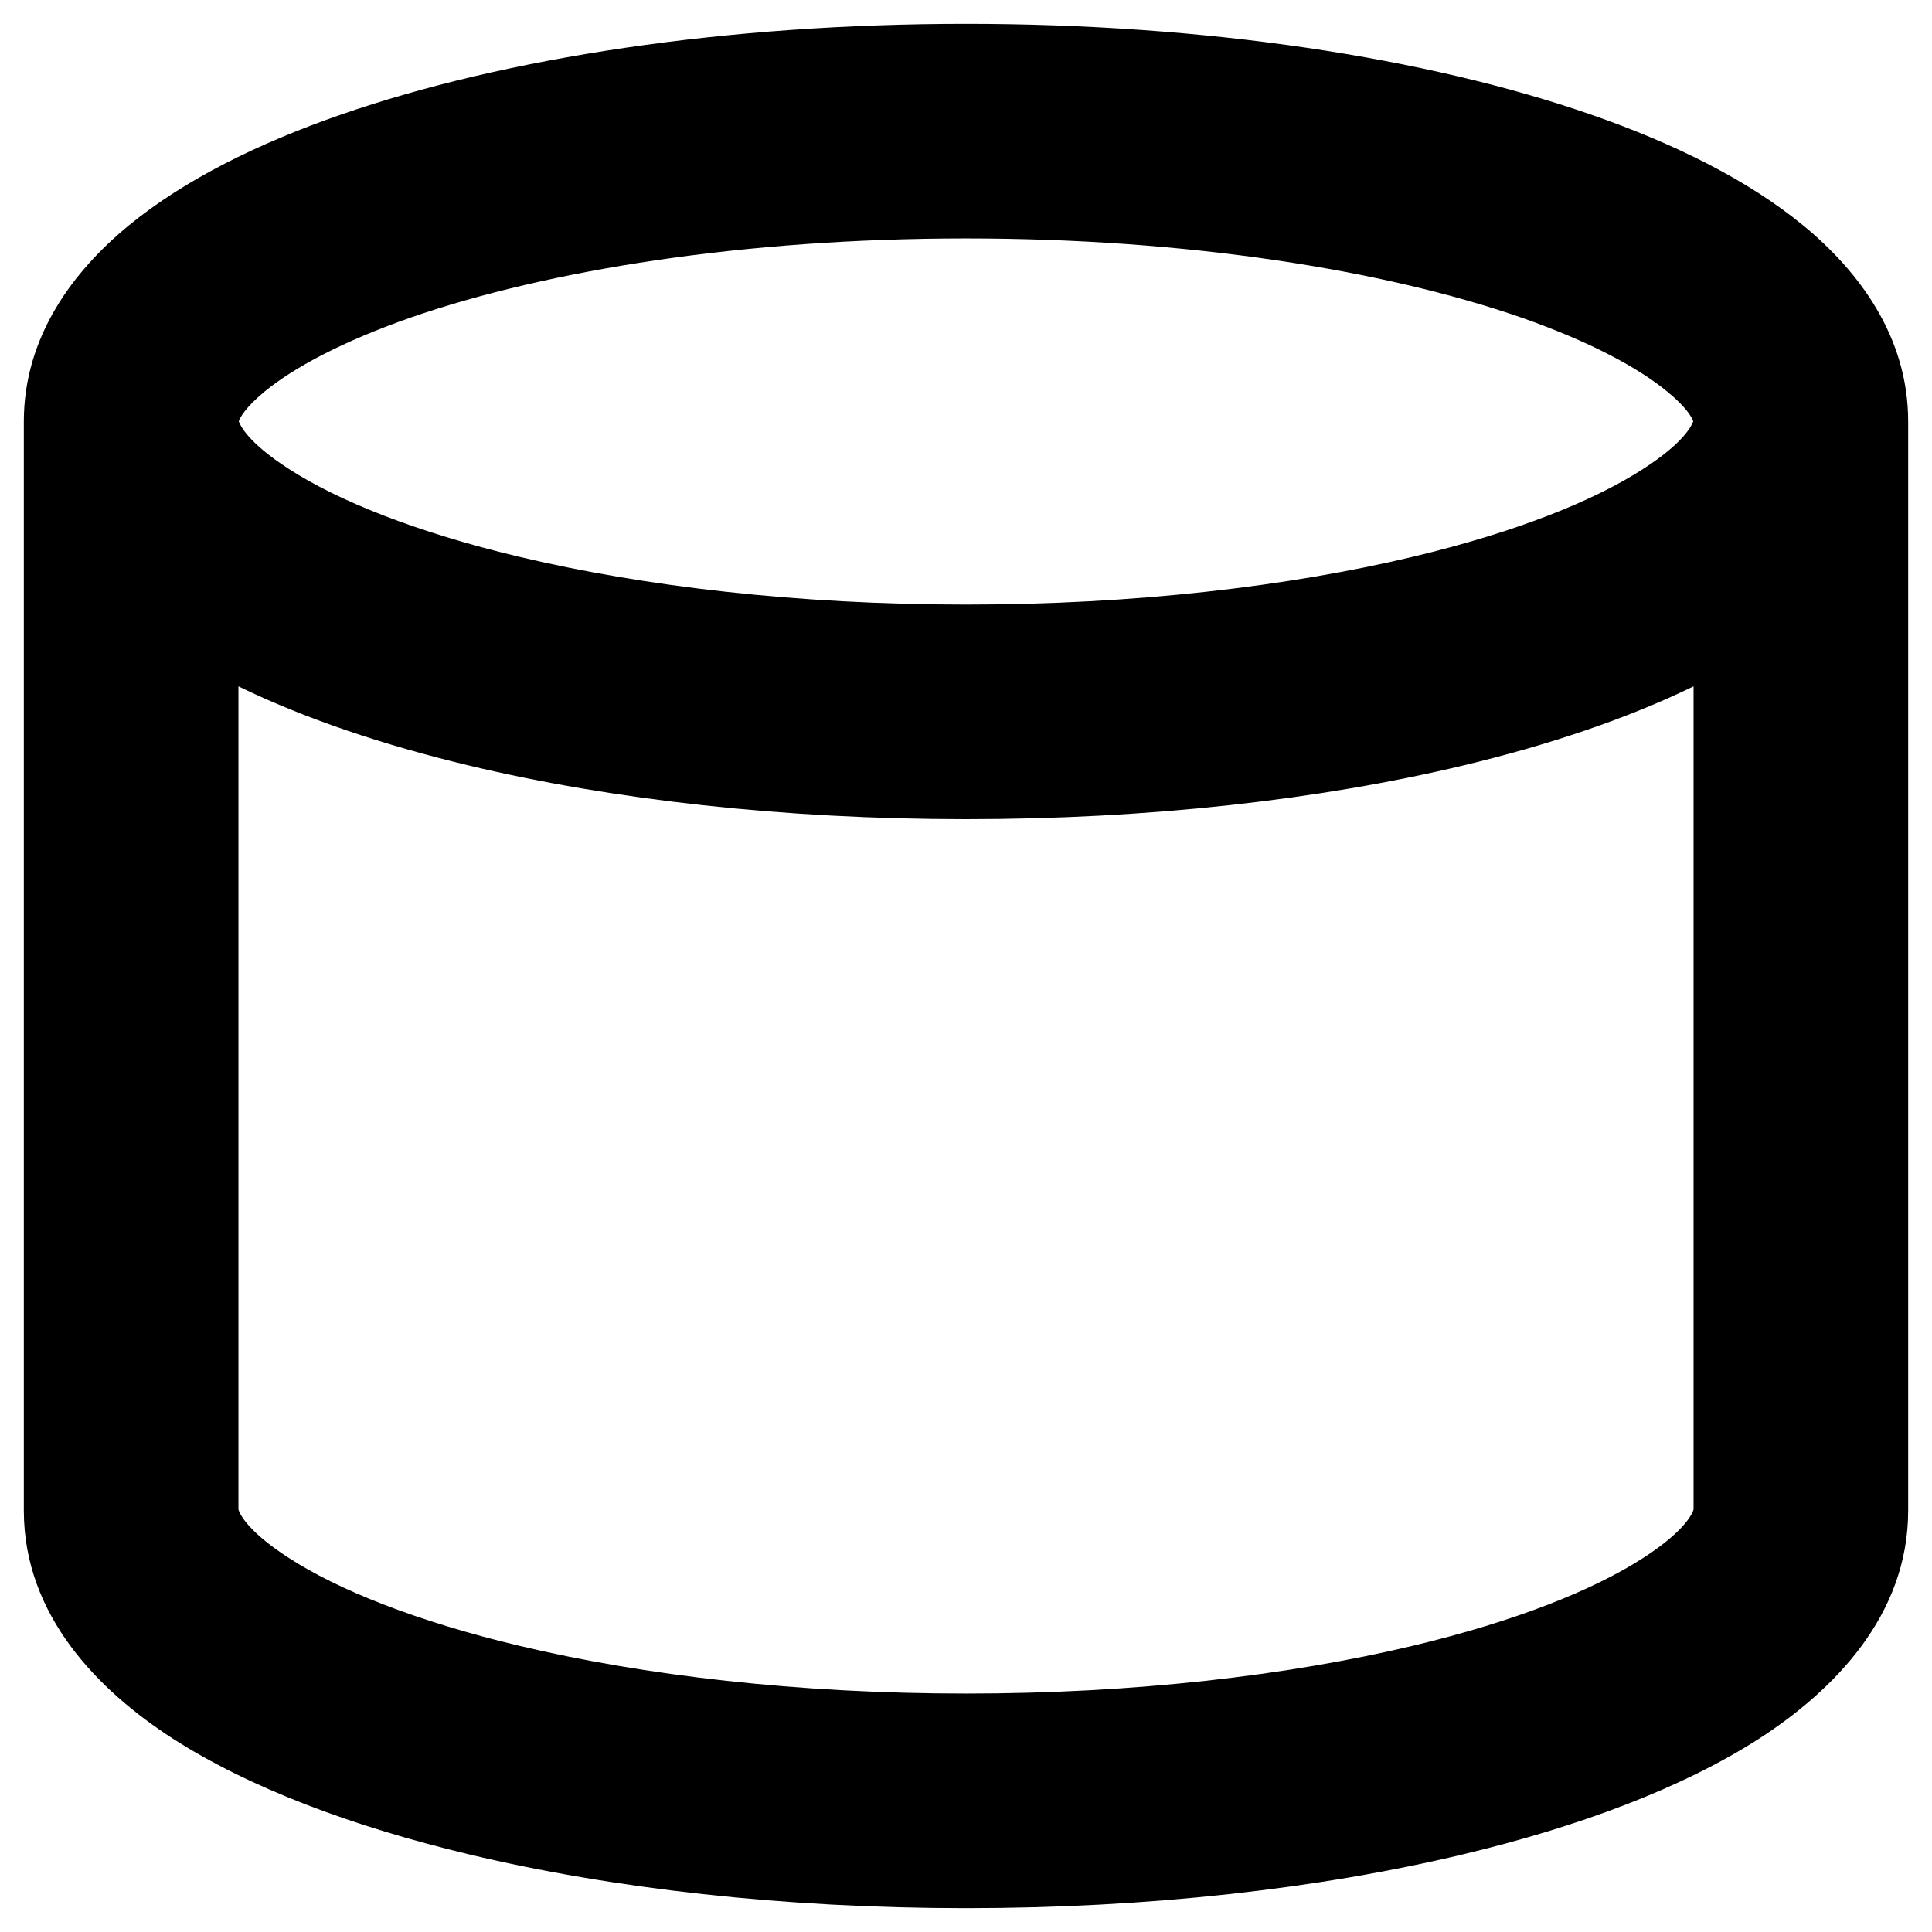 <svg width="12" height="12" viewBox="0 0 12 12" fill="none" xmlns="http://www.w3.org/2000/svg">
<path id="Vector - 1" fill-rule="evenodd" clip-rule="evenodd" d="M1.483 2.617C1.492 2.642 1.54 2.749 1.793 2.912C2.099 3.11 2.583 3.305 3.224 3.458C4 3.643 4.957 3.755 6 3.755C7.043 3.755 8 3.643 8.776 3.458C9.417 3.305 9.901 3.11 10.207 2.912C10.46 2.749 10.508 2.642 10.517 2.617C10.51 2.596 10.478 2.532 10.354 2.431C10.175 2.284 9.876 2.122 9.448 1.972C8.597 1.677 7.378 1.481 6 1.481C4.622 1.481 3.403 1.677 2.552 1.972C2.124 2.122 1.824 2.284 1.645 2.431C1.522 2.532 1.49 2.596 1.483 2.617ZM10.519 4.263C10.106 4.464 9.617 4.628 9.086 4.755C8.195 4.968 7.132 5.088 6 5.088C4.868 5.088 3.805 4.968 2.914 4.755C2.383 4.628 1.894 4.464 1.481 4.263V9.376C1.484 9.385 1.514 9.496 1.793 9.676C2.099 9.874 2.583 10.069 3.224 10.222C4 10.407 4.957 10.519 6 10.519C7.043 10.519 8 10.407 8.776 10.222C9.417 10.069 9.901 9.874 10.207 9.676C10.486 9.496 10.516 9.385 10.519 9.376V4.263ZM11.852 2.618V9.382C11.852 10.036 11.386 10.501 10.931 10.796C10.45 11.106 9.806 11.346 9.086 11.518C8.195 11.731 7.132 11.852 6 11.852C4.868 11.852 3.805 11.731 2.914 11.518C2.194 11.346 1.55 11.106 1.069 10.796C0.614 10.501 0.148 10.036 0.148 9.382V2.618C0.148 2.089 0.457 1.682 0.799 1.401C1.144 1.117 1.605 0.89 2.114 0.713C3.14 0.356 4.514 0.148 6 0.148C7.486 0.148 8.86 0.356 9.886 0.713C10.395 0.89 10.856 1.117 11.201 1.401C11.543 1.682 11.852 2.089 11.852 2.618Z" fill="black"/>
</svg>
